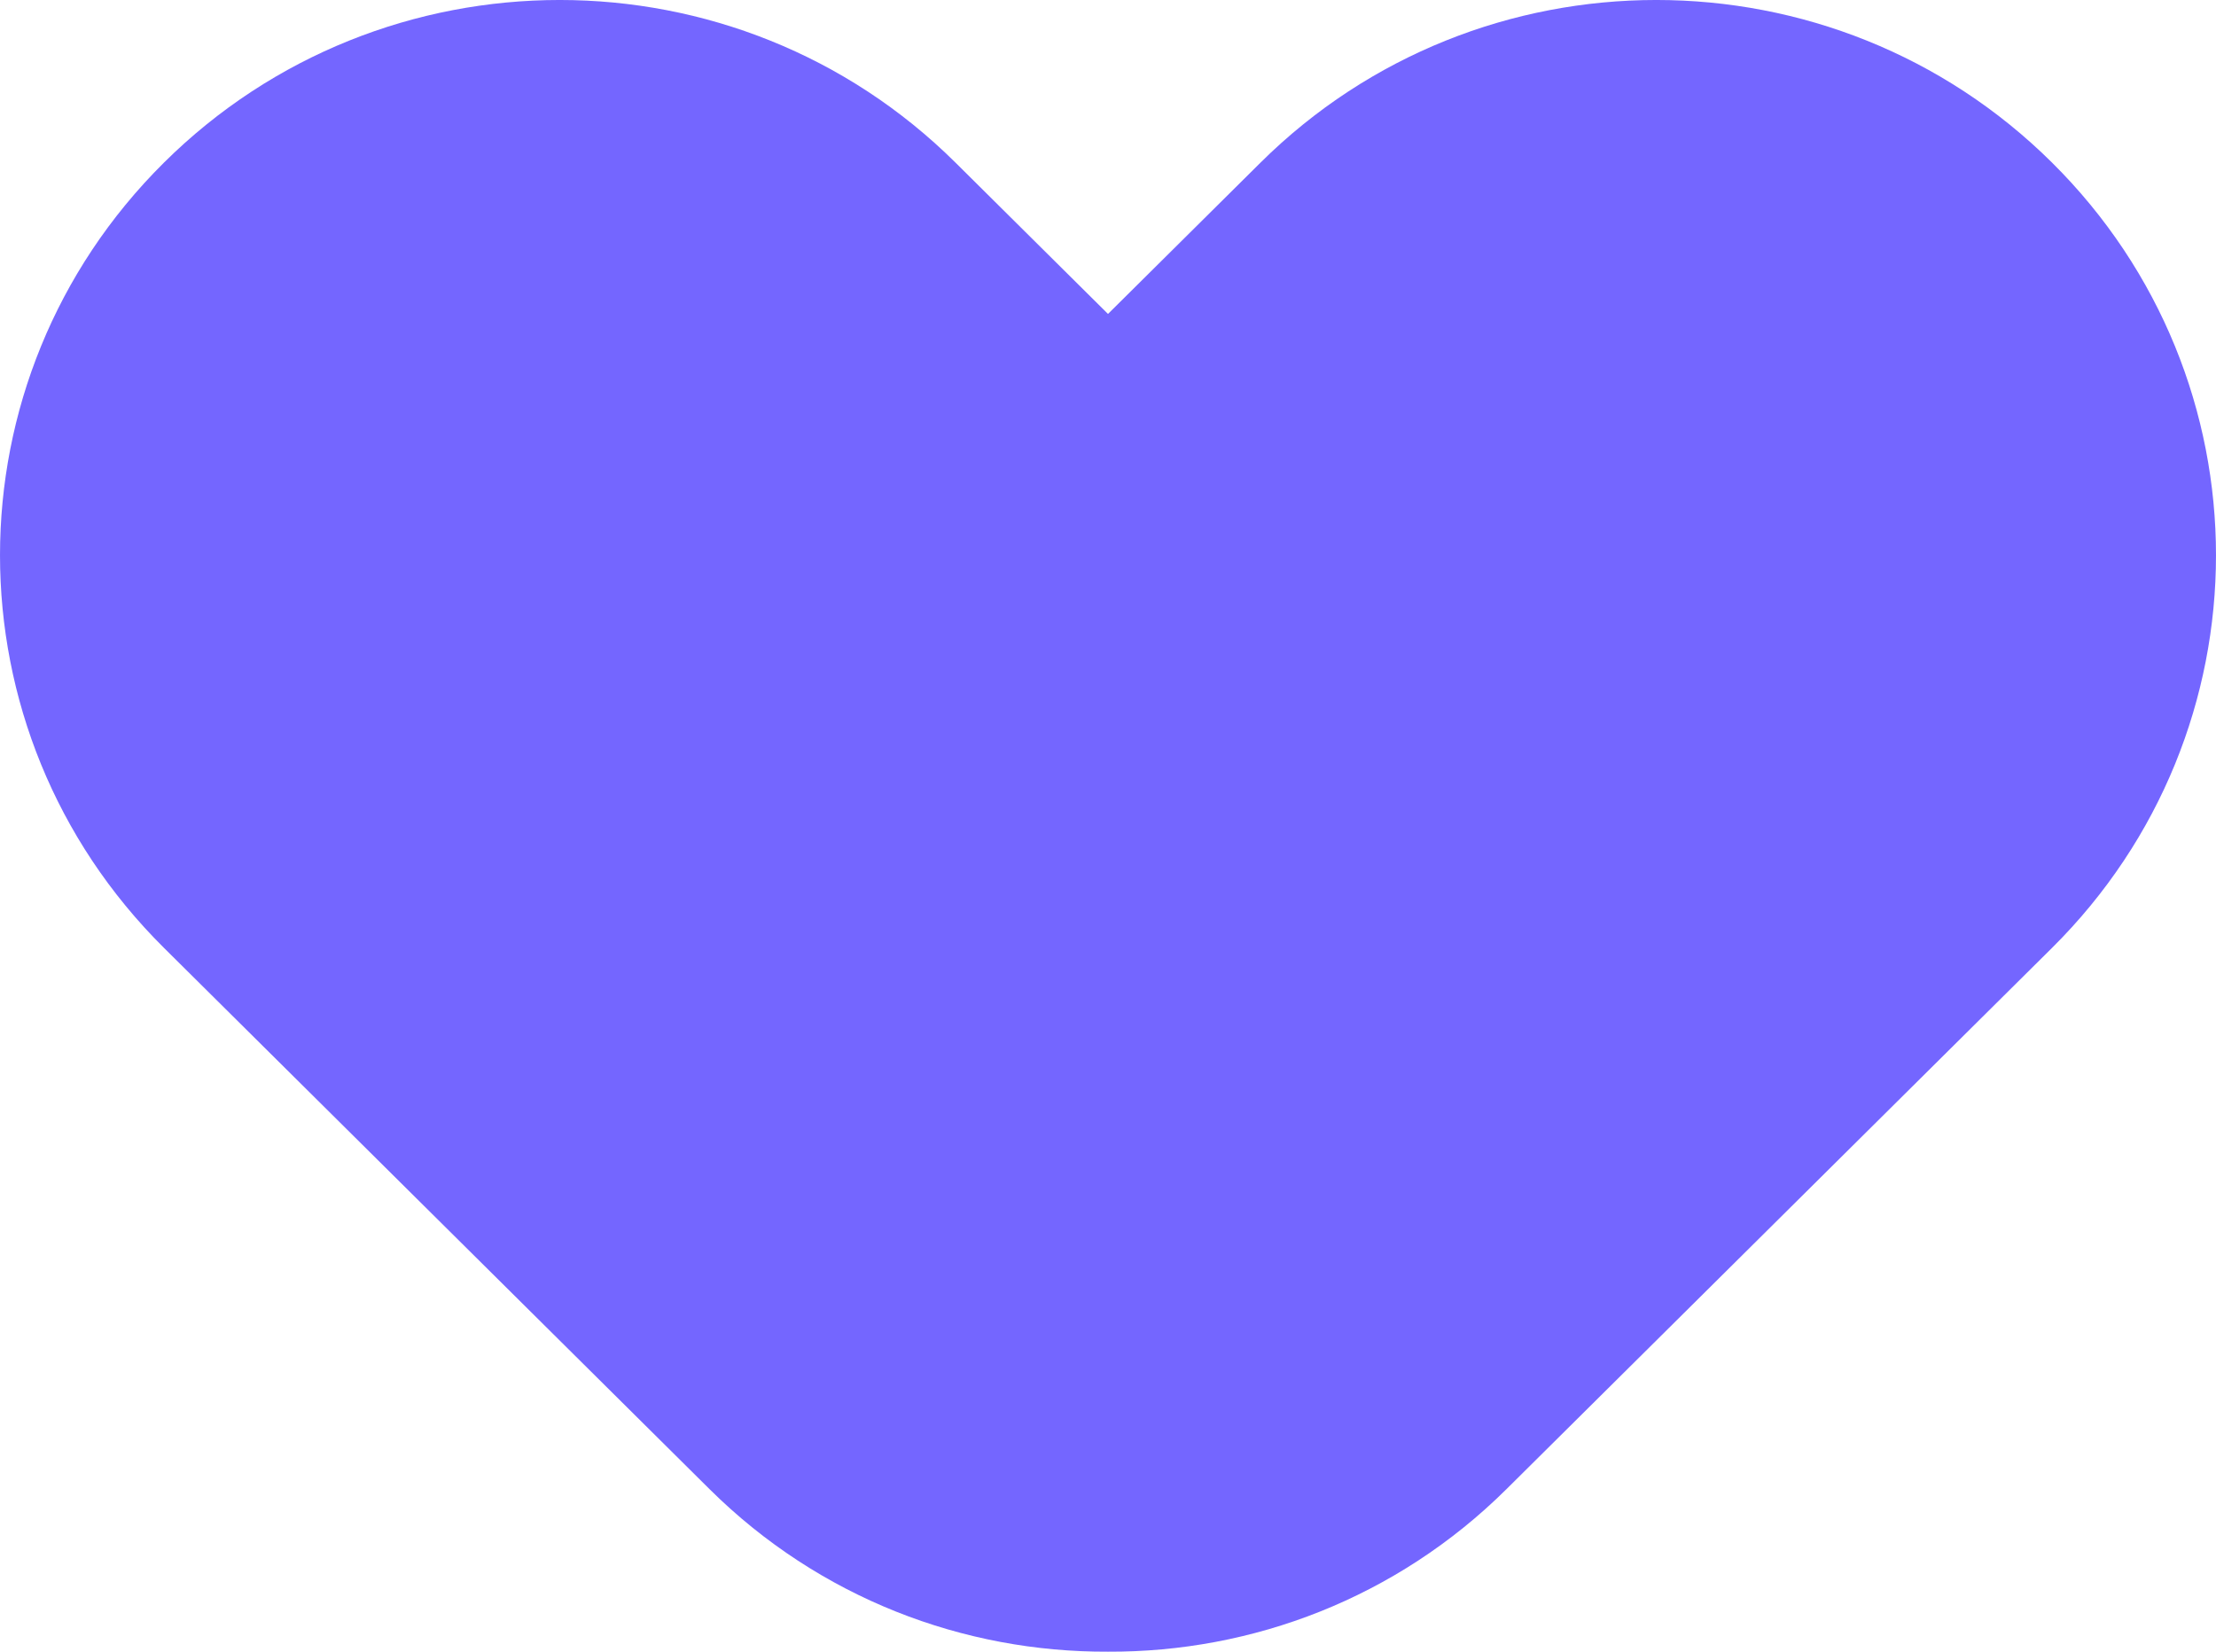 <?xml version="1.0" encoding="UTF-8"?> <svg xmlns="http://www.w3.org/2000/svg" width="55" height="41" viewBox="0 0 55 41" fill="none"><path d="M50.931 4.037C45.506 -1.346 36.711 -1.346 31.285 4.037L27.5 7.793L23.715 4.037C18.289 -1.346 9.494 -1.346 4.069 4.037C-1.356 9.42 -1.356 18.146 4.069 23.529L17.61 36.965C20.34 39.673 23.922 41.017 27.5 41C31.078 41.017 34.66 39.673 37.39 36.965L50.931 23.529C56.356 18.146 56.356 9.42 50.931 4.037Z" fill="#7466FF"></path></svg> 